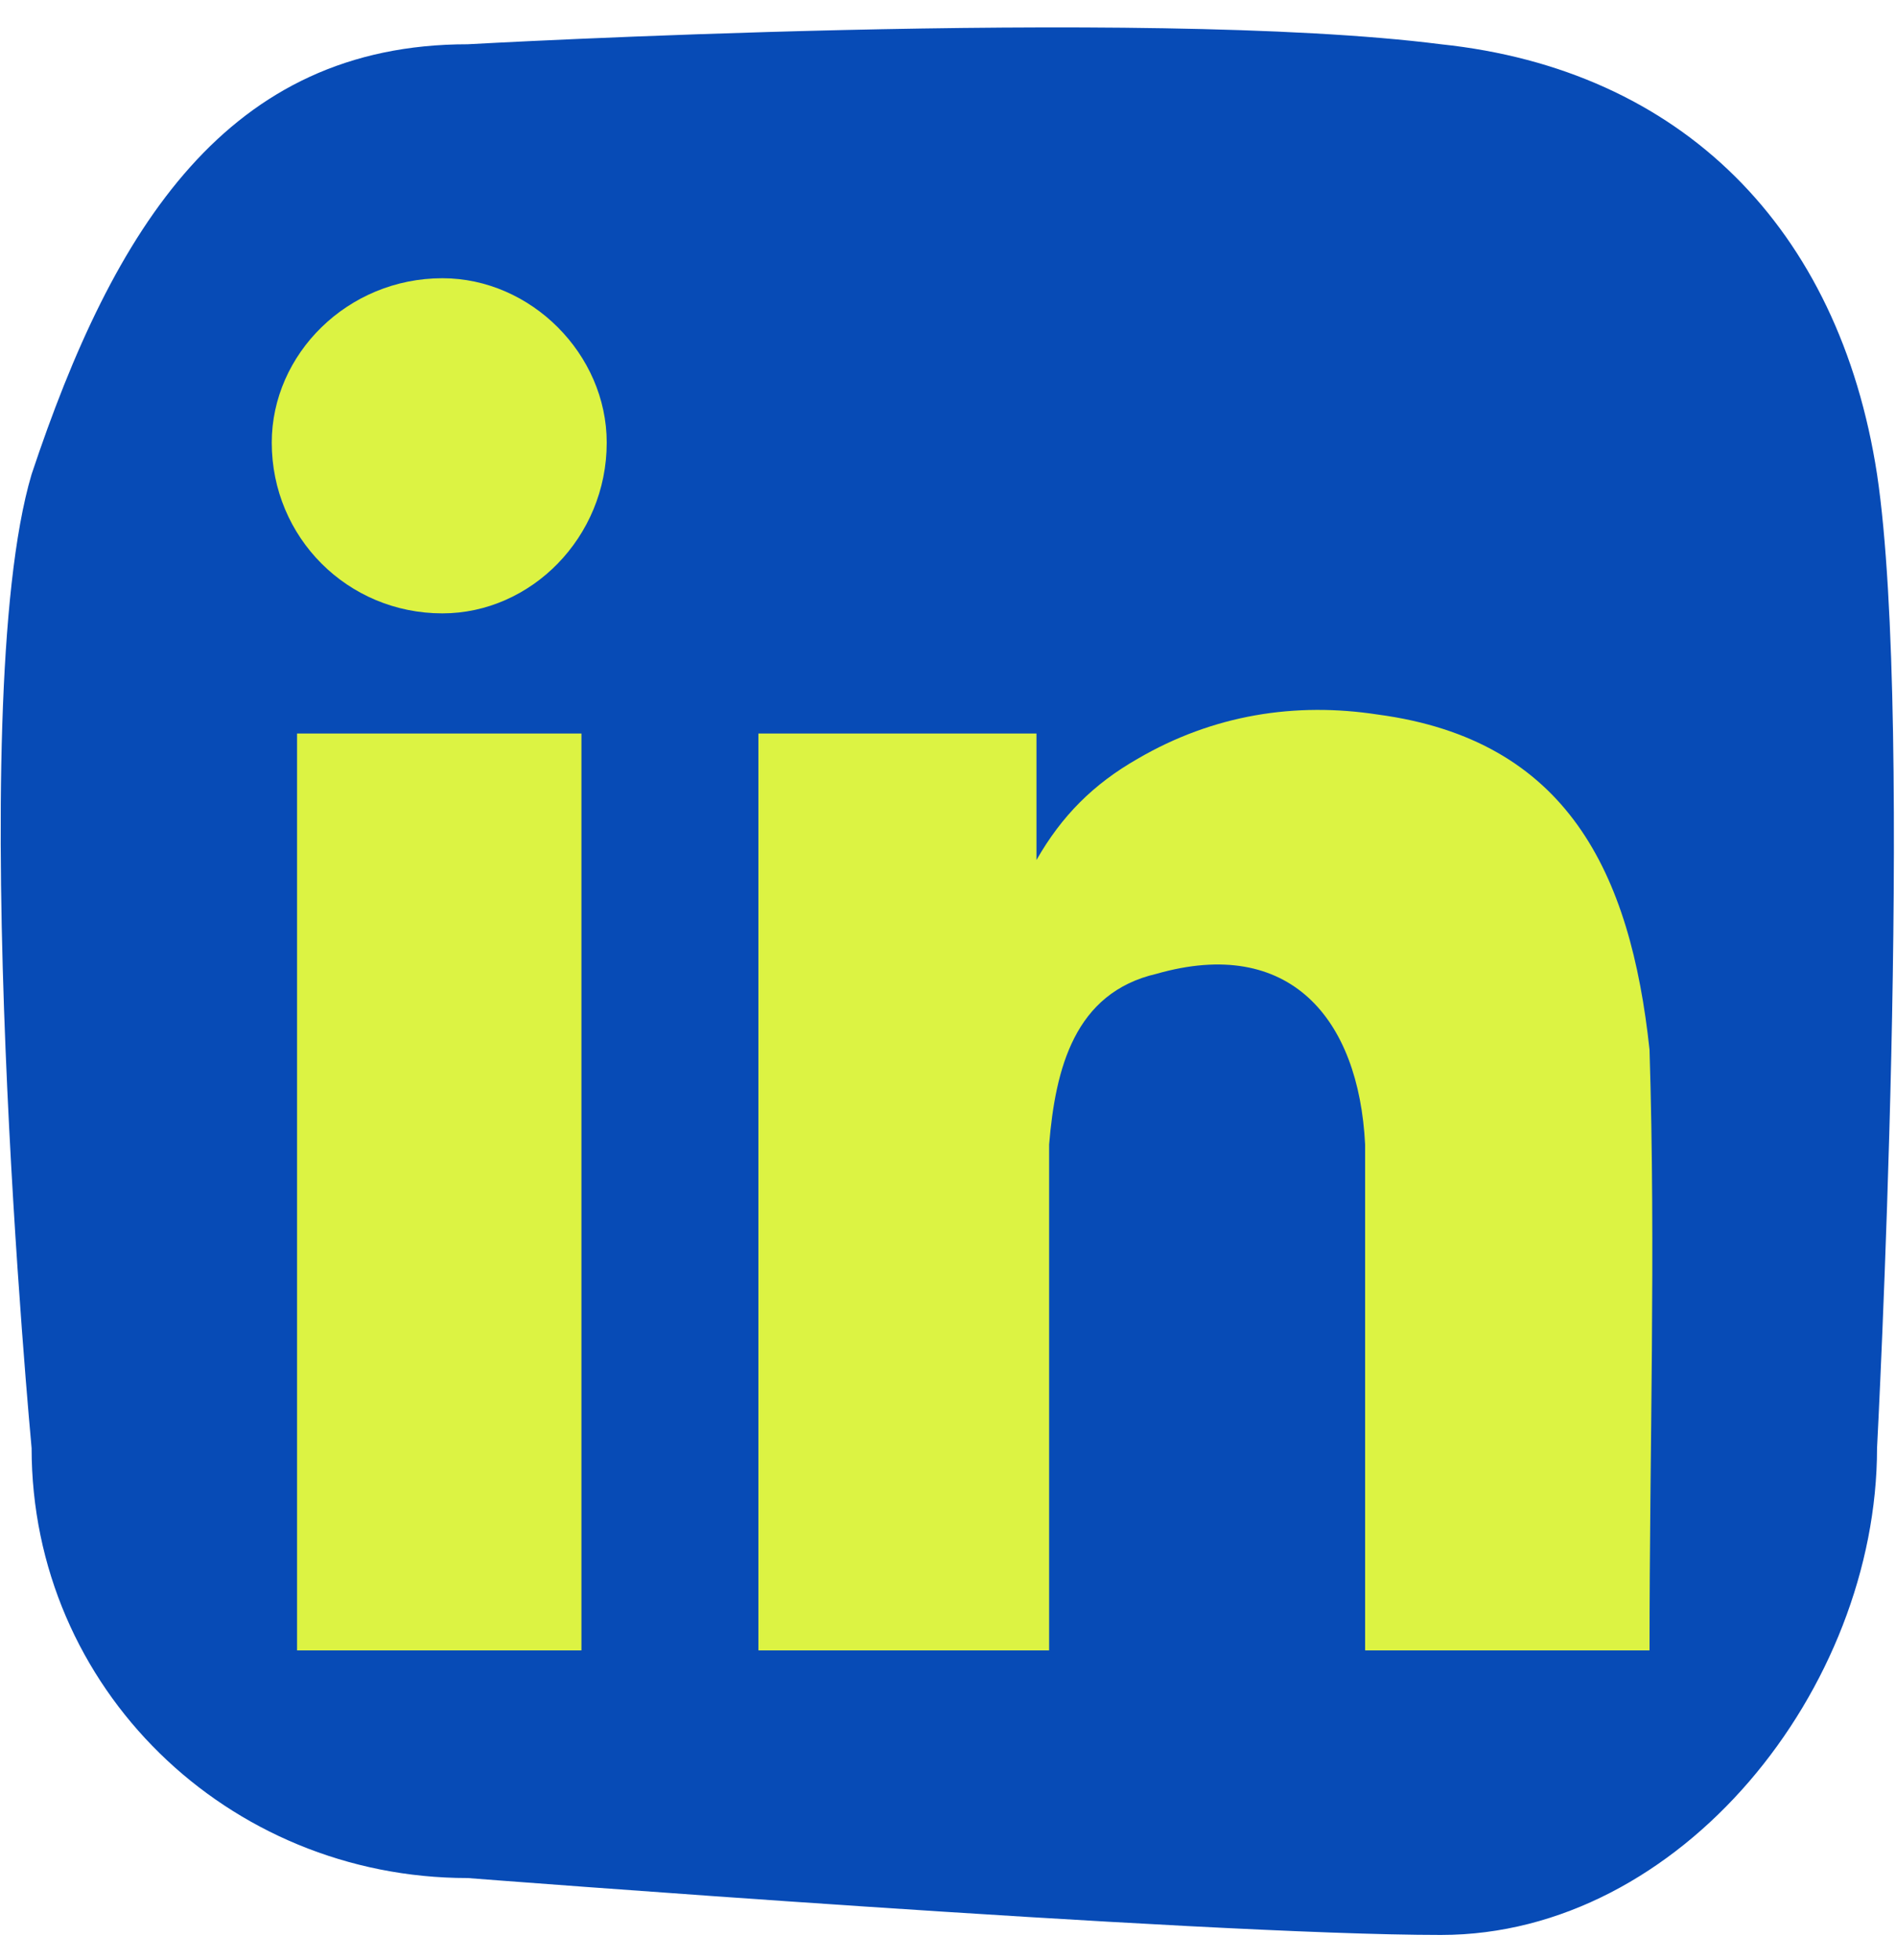 <svg version="1.2" xmlns="http://www.w3.org/2000/svg" viewBox="0 0 30 31" width="30" height="31">
	<title>linkedin</title>
	<style>
		.s0 { fill: #074bb6 } 
		.s1 { fill: #dcf343 } 
	</style>
	<path class="s0" d="m22.8 30.6c-3.8 0-15.4-0.9-15.4-0.9-3.8 0-6.9-3-6.9-6.8 0 0-1.1-11.7 0-15.4 1.3-3.9 3.1-6.8 6.9-6.8 0 0 10.7-0.6 15.4 0 3.8 0.4 6.3 2.9 6.9 6.8 0.6 4 0 15.4 0 15.4 0 3.8-3.1 7.7-6.9 7.7z"/>
	<path class="s1" d="m26.1 26.1h-4.5v-8c-0.1-2-1.2-3.3-3.3-2.7-1.3 0.3-1.6 1.5-1.7 2.7v8h-4.6v-14.5h4.4v2c0.4-0.7 0.9-1.2 1.6-1.6 1.2-0.7 2.5-0.9 3.8-0.7 3 0.4 4 2.5 4.3 5.3 0.1 3.2 0 6.3 0 9.5z"/>
	<path fill-rule="evenodd" class="s1" d="m9.2 11.6v14.5h-4.5v-14.5z"/>
	<path fill-rule="evenodd" class="s1" d="m7 9.7c-1.5 0-2.7-1.2-2.7-2.7 0-1.4 1.2-2.6 2.7-2.6 1.4 0 2.6 1.2 2.6 2.6 0 1.5-1.2 2.7-2.6 2.7z"/>
</svg>